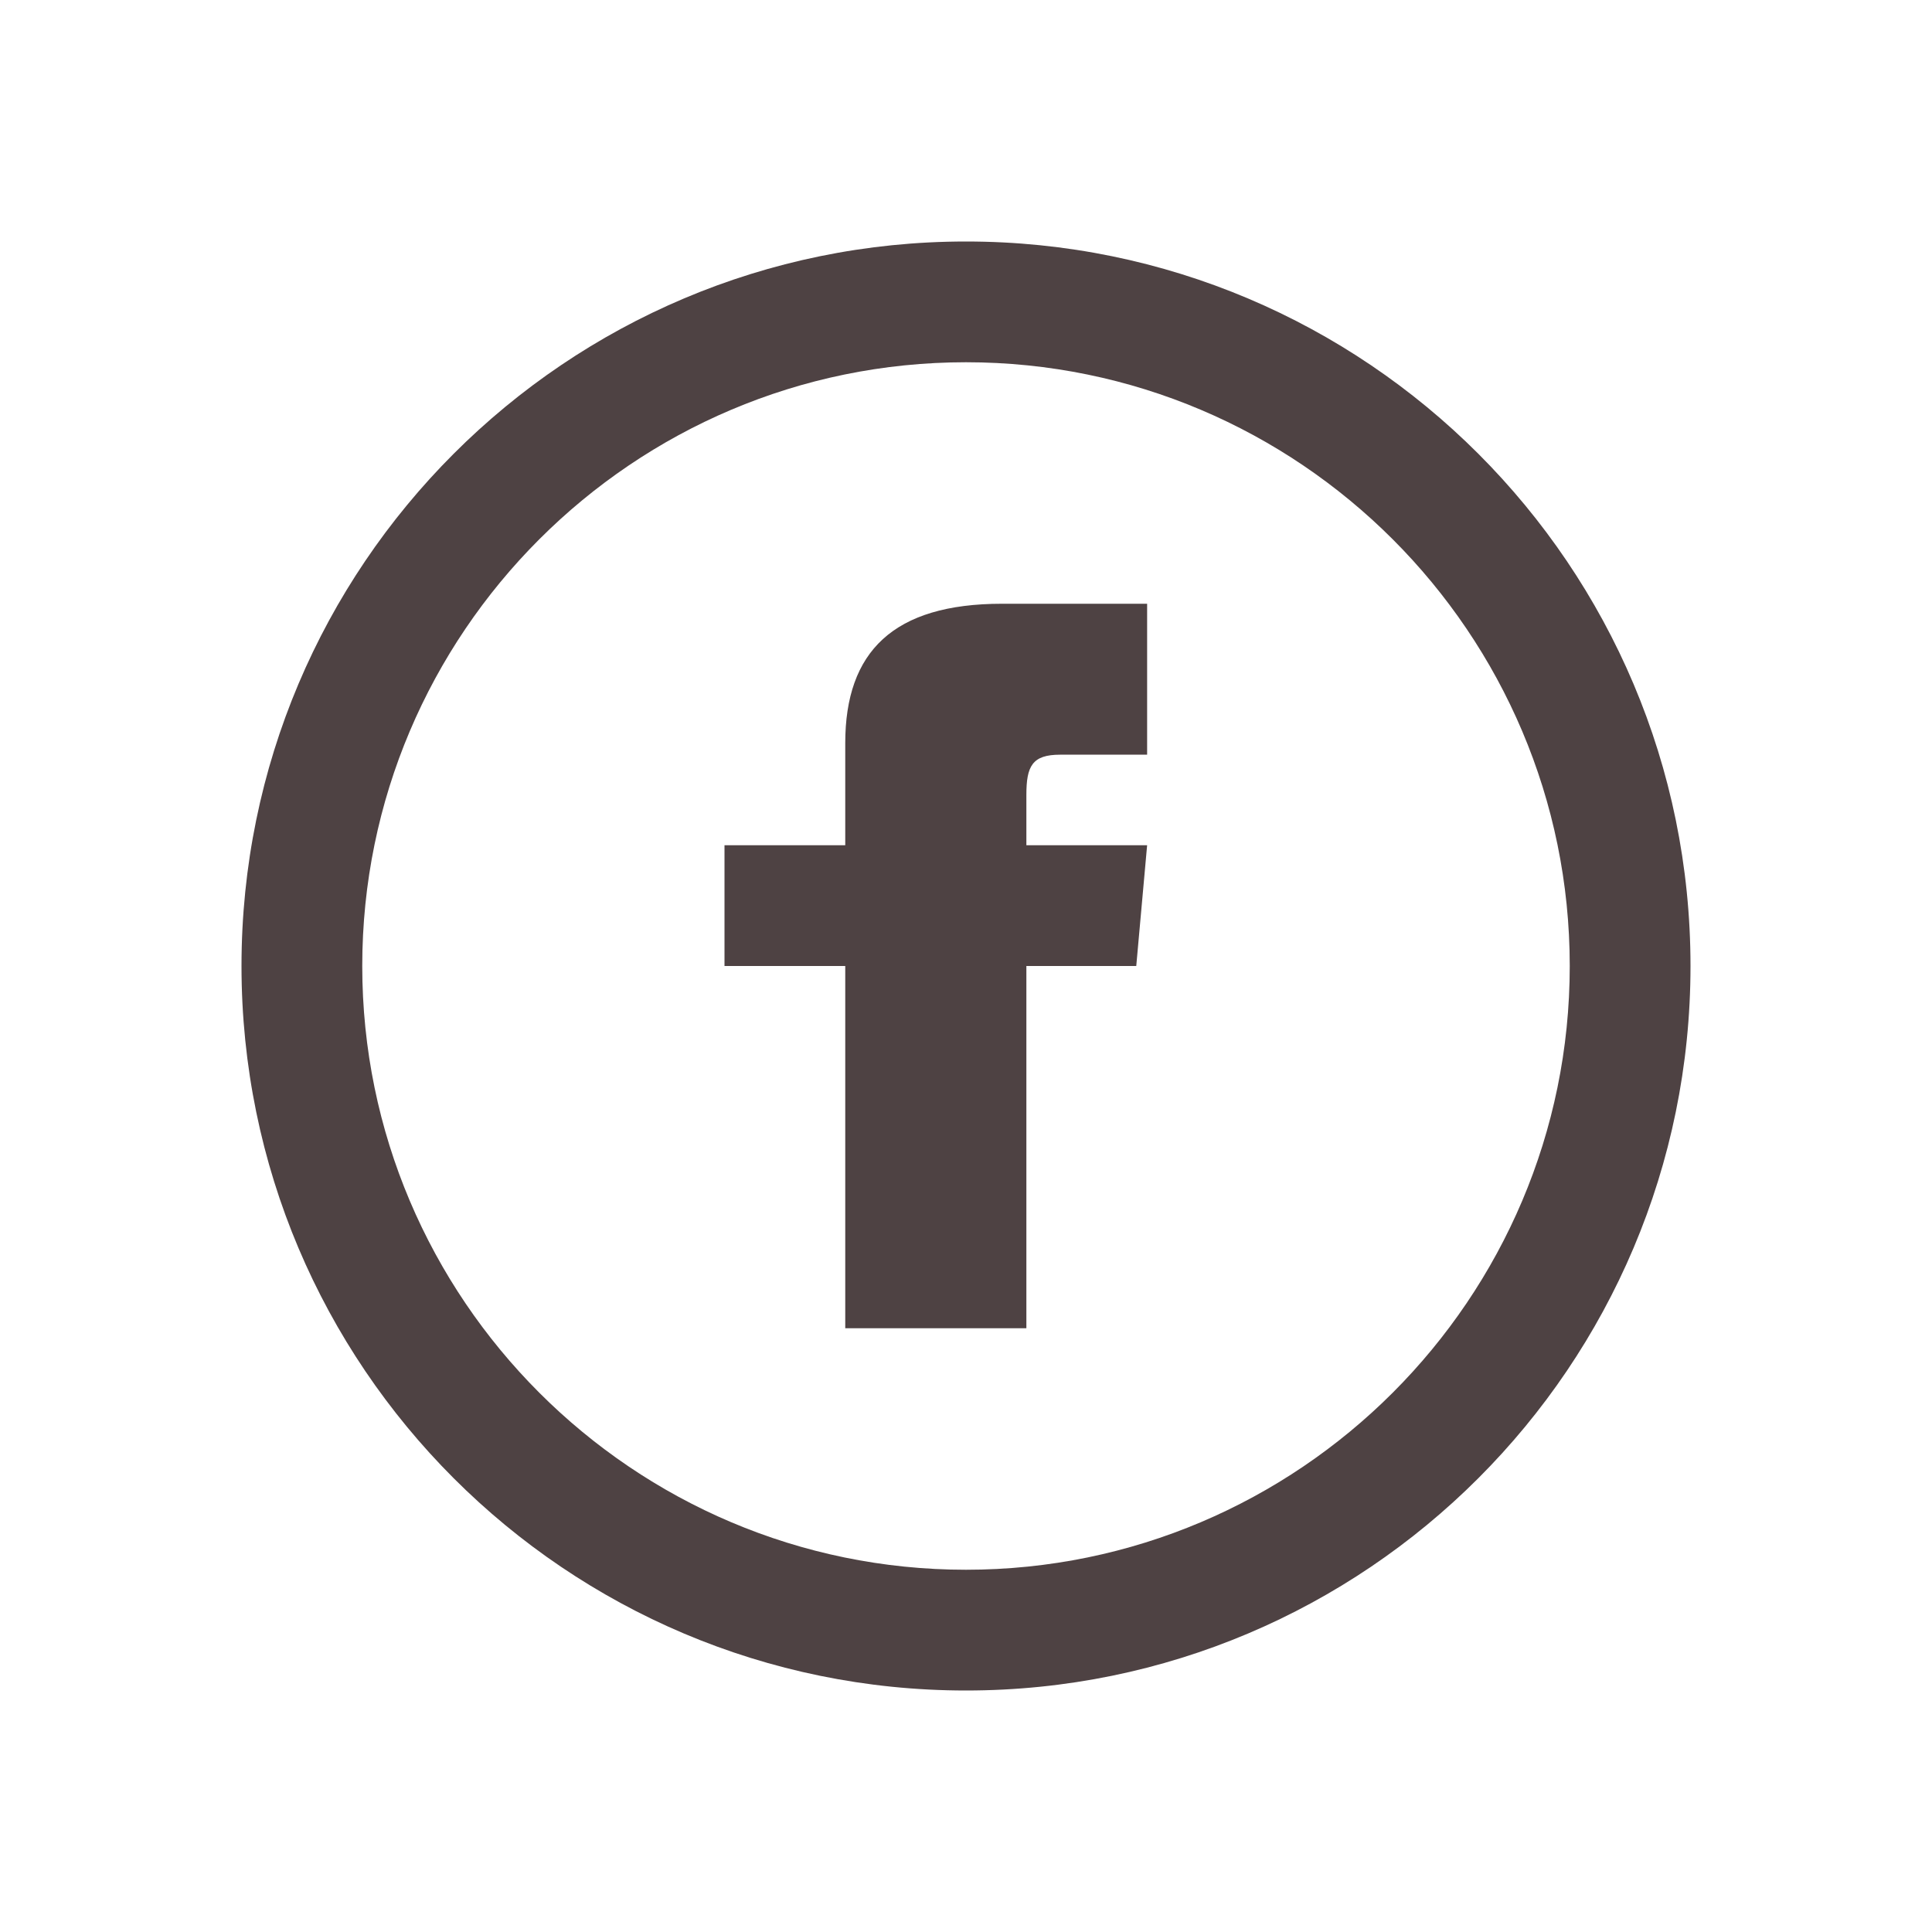 <?xml version="1.0" encoding="utf-8"?>
<!-- Generator: Adobe Illustrator 16.0.0, SVG Export Plug-In . SVG Version: 6.00 Build 0)  -->
<!DOCTYPE svg PUBLIC "-//W3C//DTD SVG 1.1//EN" "http://www.w3.org/Graphics/SVG/1.1/DTD/svg11.dtd">
<svg version="1.1" id="Vrstva_1" xmlns="http://www.w3.org/2000/svg" xmlns:xlink="http://www.w3.org/1999/xlink" x="0px" y="0px"
	 width="48px" height="48px" viewBox="0 0 48 48" enable-background="new 0 0 48 48" xml:space="preserve" fill="#4E4243">
<path d="M24,9c8.271,0,15,6.729,15,15c0,8.271-6.729,15-15,15c-8.271,0-15-6.729-15-15C9,15.729,15.729,9,24,9z M24,6
	C14.06,6,6,14.06,6,24c0,9.939,8.06,18,18,18c9.939,0,18-8.061,18-18C42,14.06,33.939,6,24,6z M21,21h-3v3h3v9h4.5v-9h2.73l0.27-3
	h-3v-1.25c0-0.716,0.145-1,0.838-1H28.5V15h-3.605C22.197,15,21,16.188,21,18.463V21z"/>
</svg>
